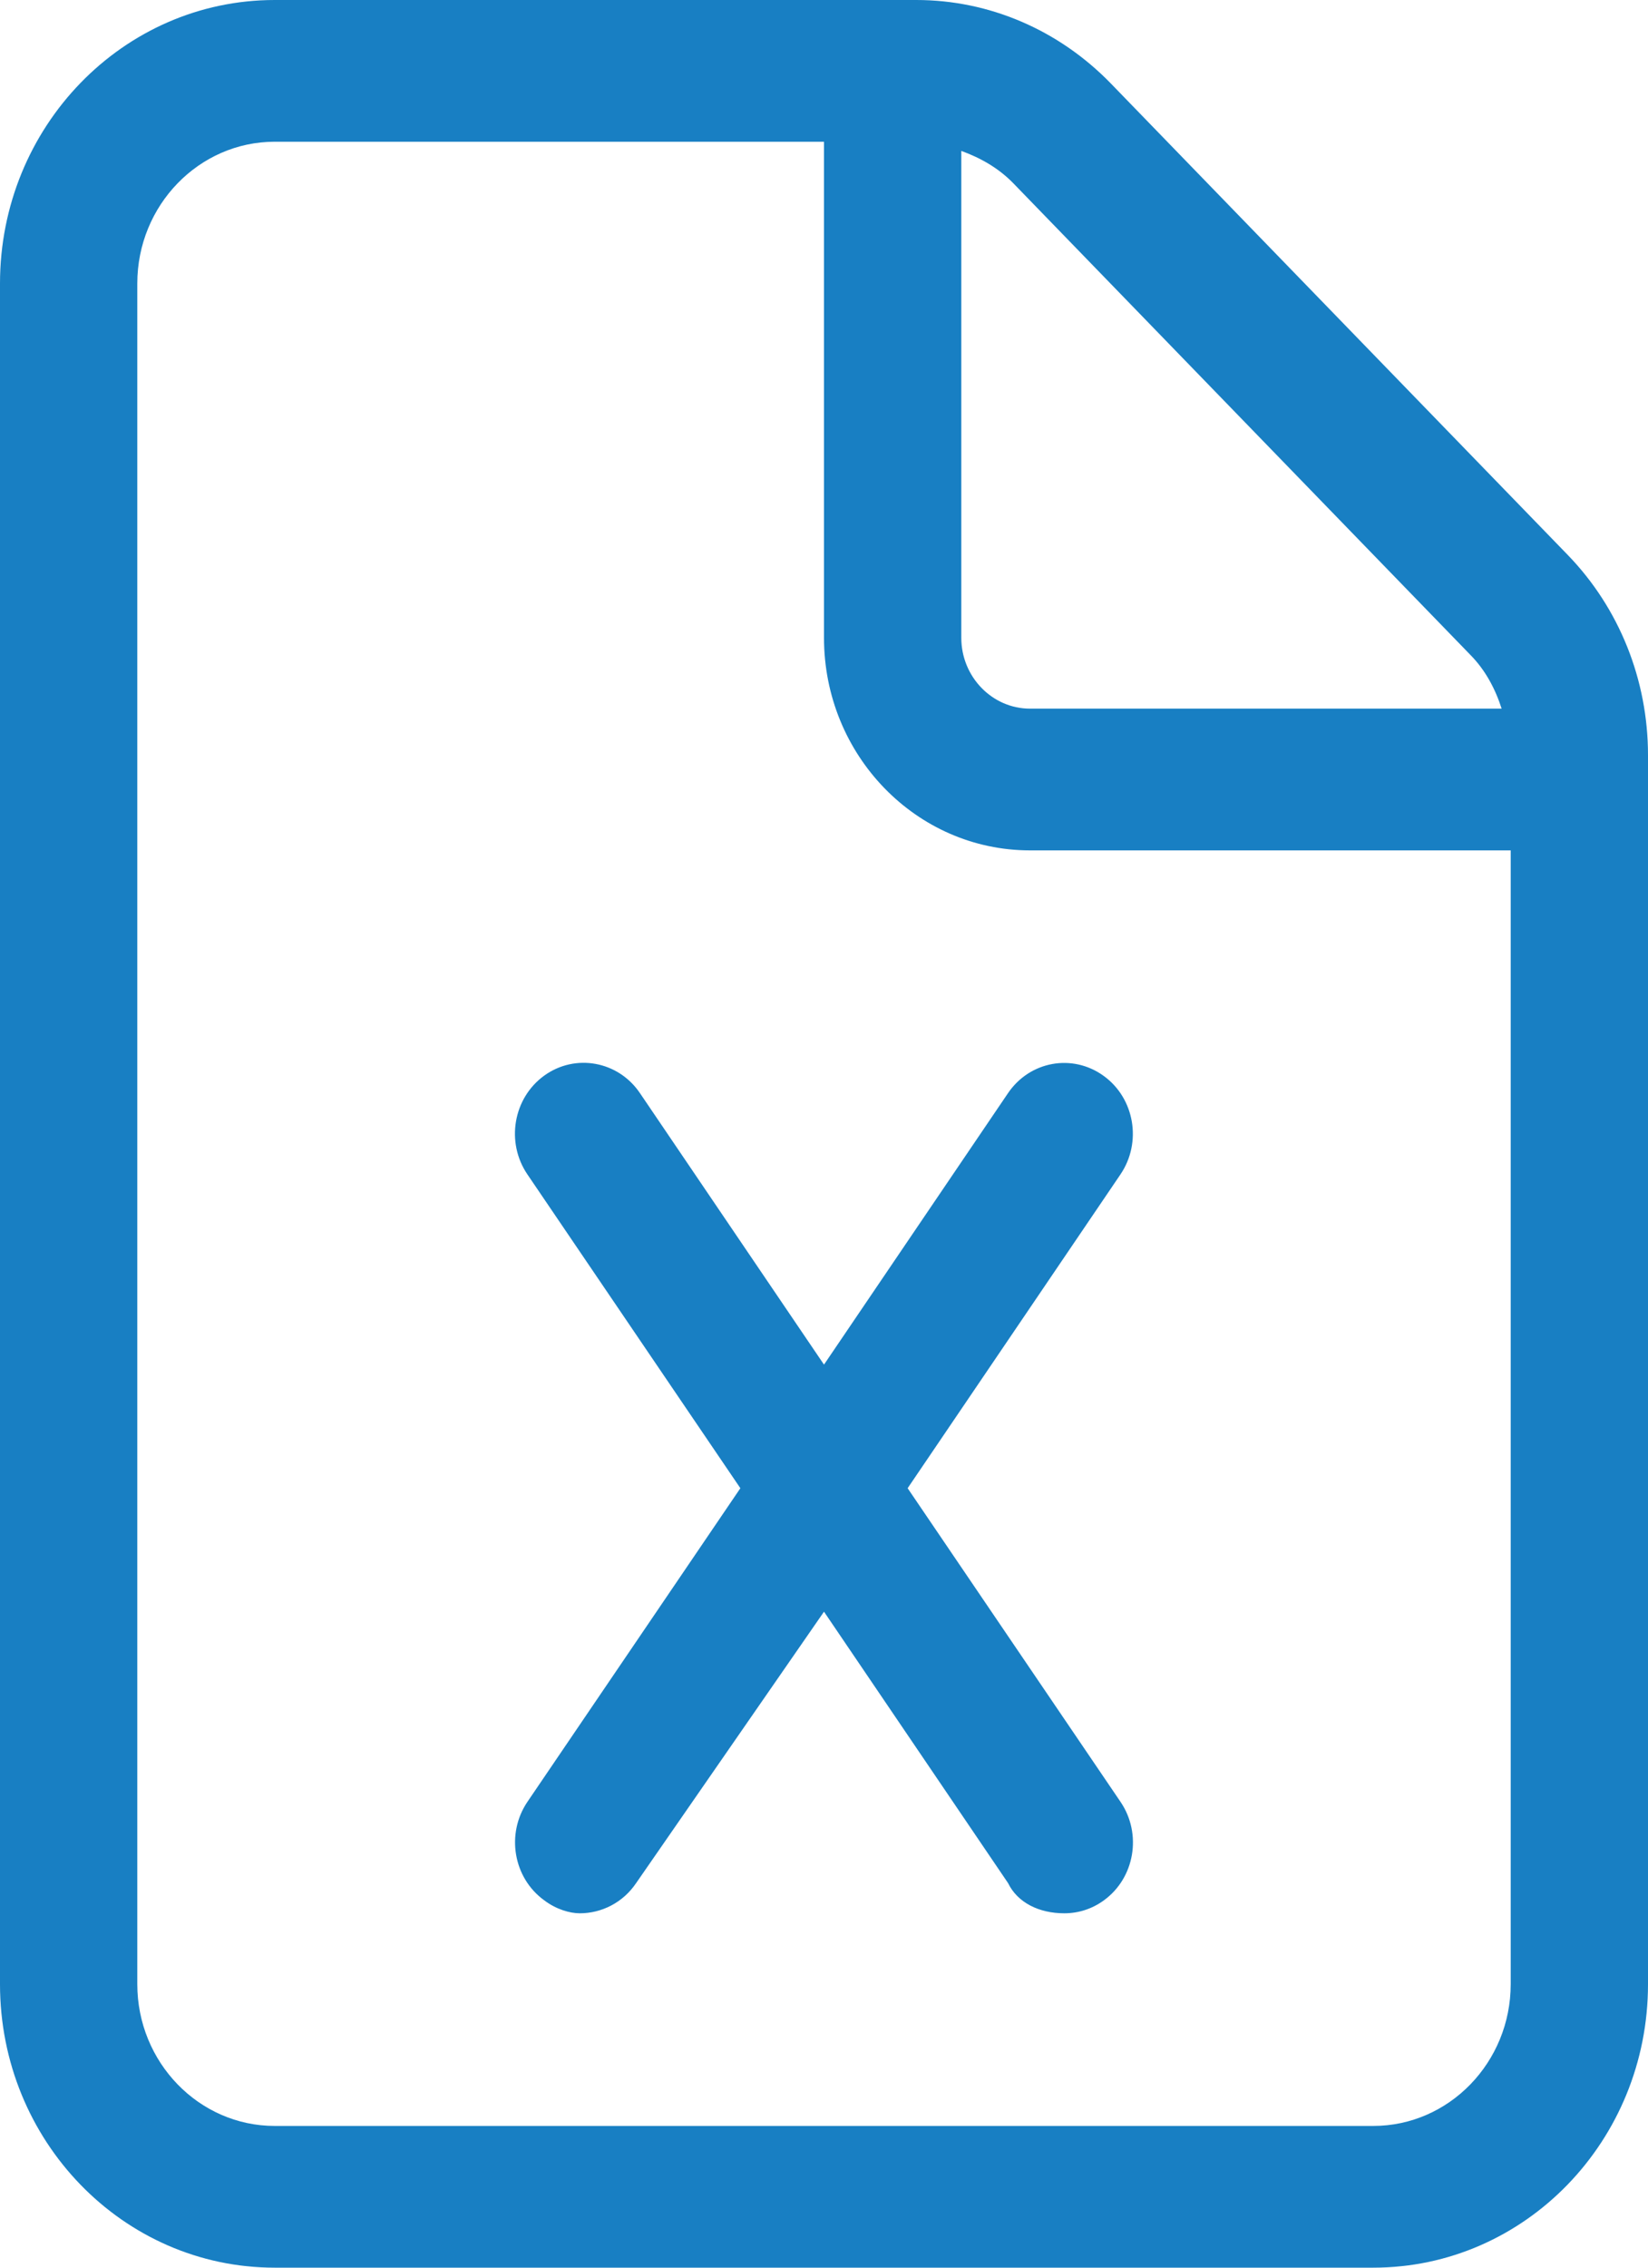 <svg width="16" height="22" viewBox="0 0 16 22" fill="none" xmlns="http://www.w3.org/2000/svg">
<g clip-path="url(#clip0_58_2110)">
<path d="M15.221 5.384L10.783 0.808C10.279 0.29 9.604 0 8.896 0H2.667C1.194 0 0 1.231 0 2.75L0 19.25C0 20.769 1.194 22 2.667 22H13.333C14.806 22 16 20.769 16 19.25V7.326C16 6.596 15.721 5.9 15.221 5.384ZM9.333 1.464C9.52 1.532 9.694 1.63 9.838 1.778L14.276 6.354C14.421 6.501 14.517 6.682 14.579 6.875H10C9.633 6.875 9.333 6.566 9.333 6.188V1.464ZM14.667 19.25C14.667 20.008 14.068 20.625 13.333 20.625H2.667C1.932 20.625 1.333 20.008 1.333 19.25V2.75C1.333 1.992 1.932 1.375 2.667 1.375H8V6.188C8 7.326 8.896 8.25 10 8.25H14.667V19.25ZM8 13.239L6.213 10.605C6.002 10.293 5.585 10.218 5.284 10.435C4.982 10.653 4.909 11.082 5.12 11.393L7.188 14.438L5.121 17.48C4.91 17.791 4.983 18.22 5.285 18.437C5.4 18.524 5.533 18.562 5.629 18.562C5.839 18.562 6.047 18.46 6.176 18.269L8 15.636L9.787 18.269C9.879 18.459 10.088 18.562 10.333 18.562C10.466 18.562 10.599 18.522 10.715 18.438C11.017 18.221 11.09 17.792 10.879 17.481L8.812 14.438L10.878 11.394C11.089 11.083 11.016 10.654 10.714 10.437C10.412 10.219 9.997 10.294 9.786 10.606L8 13.239Z" fill="#187FC3"/>
</g>
<defs>
<clipPath id="clip0_58_2110">
<rect width="16" height="22" fill="white"/>
</clipPath>
</defs>
</svg>
